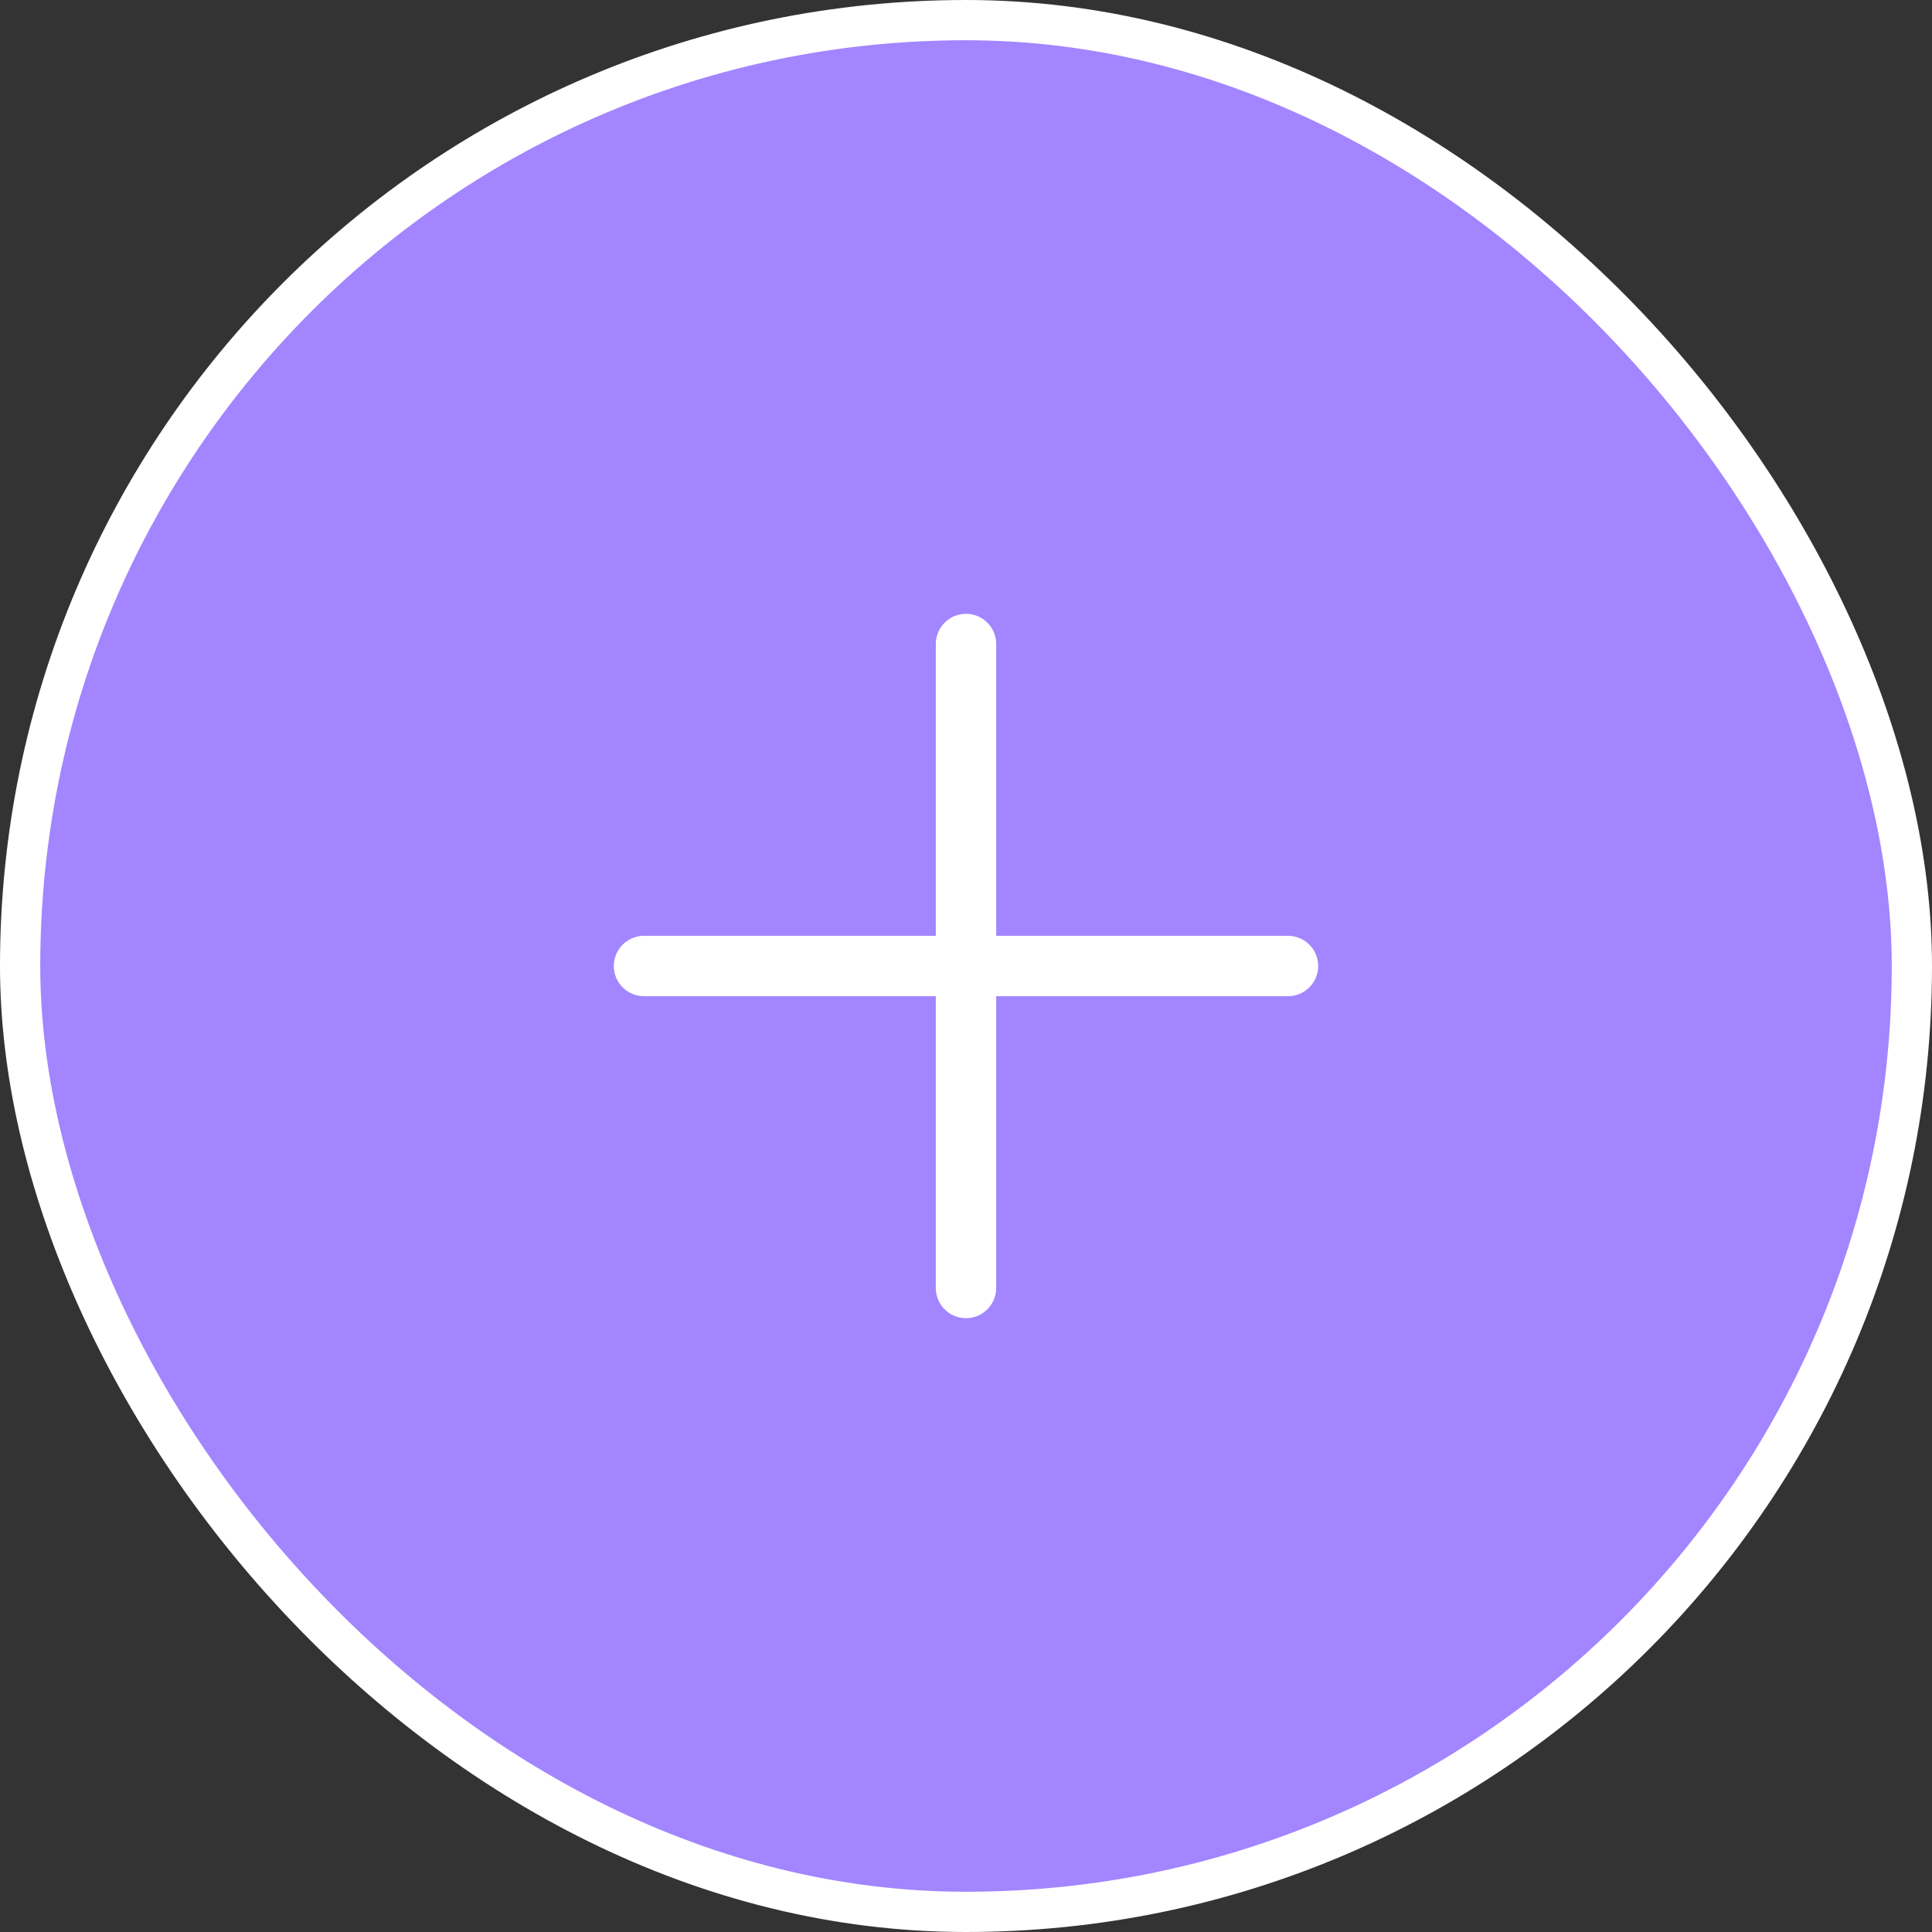 <?xml version="1.0" encoding="UTF-8"?> <svg xmlns="http://www.w3.org/2000/svg" width="48" height="48" viewBox="0 0 48 48" fill="none"><rect x="0" y="0" width="48" height="48" fill="#333333" stroke="none"/><rect x="0.5" y="0.5" width="47" height="47" rx="23.5" fill="#A285FF"></rect><rect x="0.5" y="0.5" width="47" height="47" rx="23.5" stroke="white"></rect><path d="M32 24L16 24M24 16L24 32" stroke="white" stroke-width="1.5" stroke-linecap="round"></path></svg> 